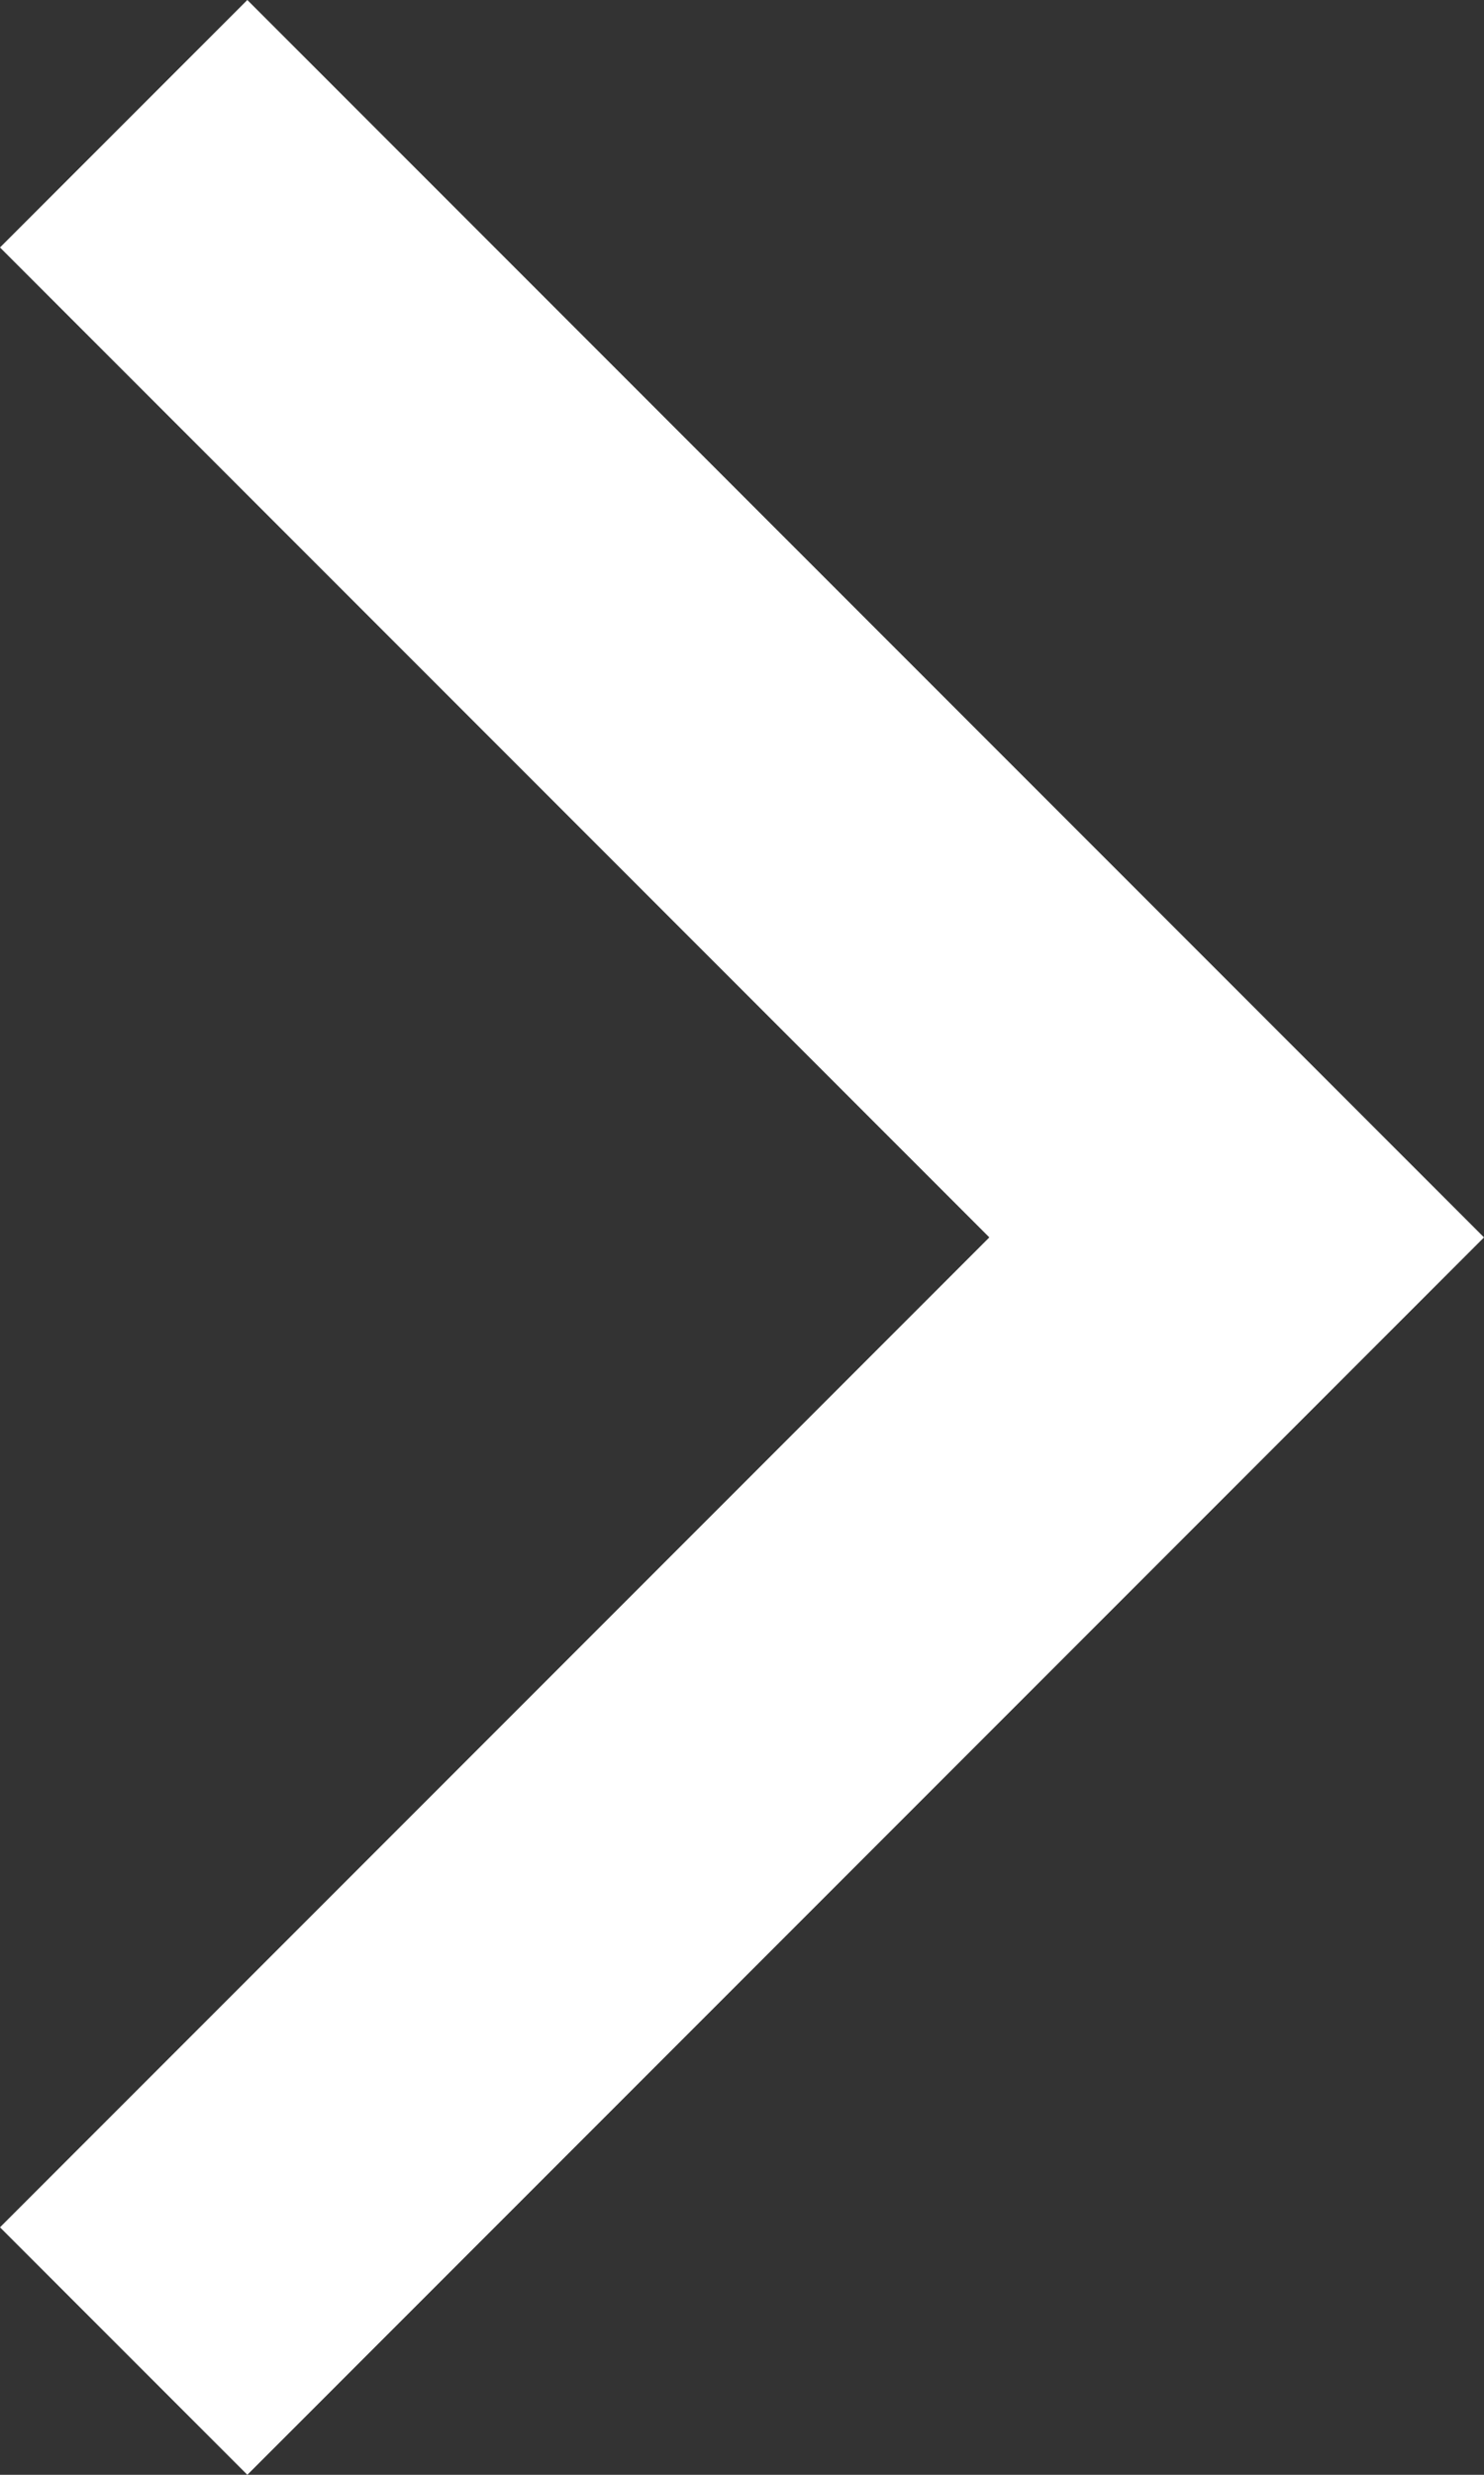 <svg xmlns="http://www.w3.org/2000/svg" width="6" height="10"><rect width="100%" height="100%" fill="#333333" stroke="none"/><path data-name="ui-kit - icon_02 - right" d="m0 9 4-4-4-4 1-1 4 4 1 1-5 5Z" fill="#fff"/></svg>